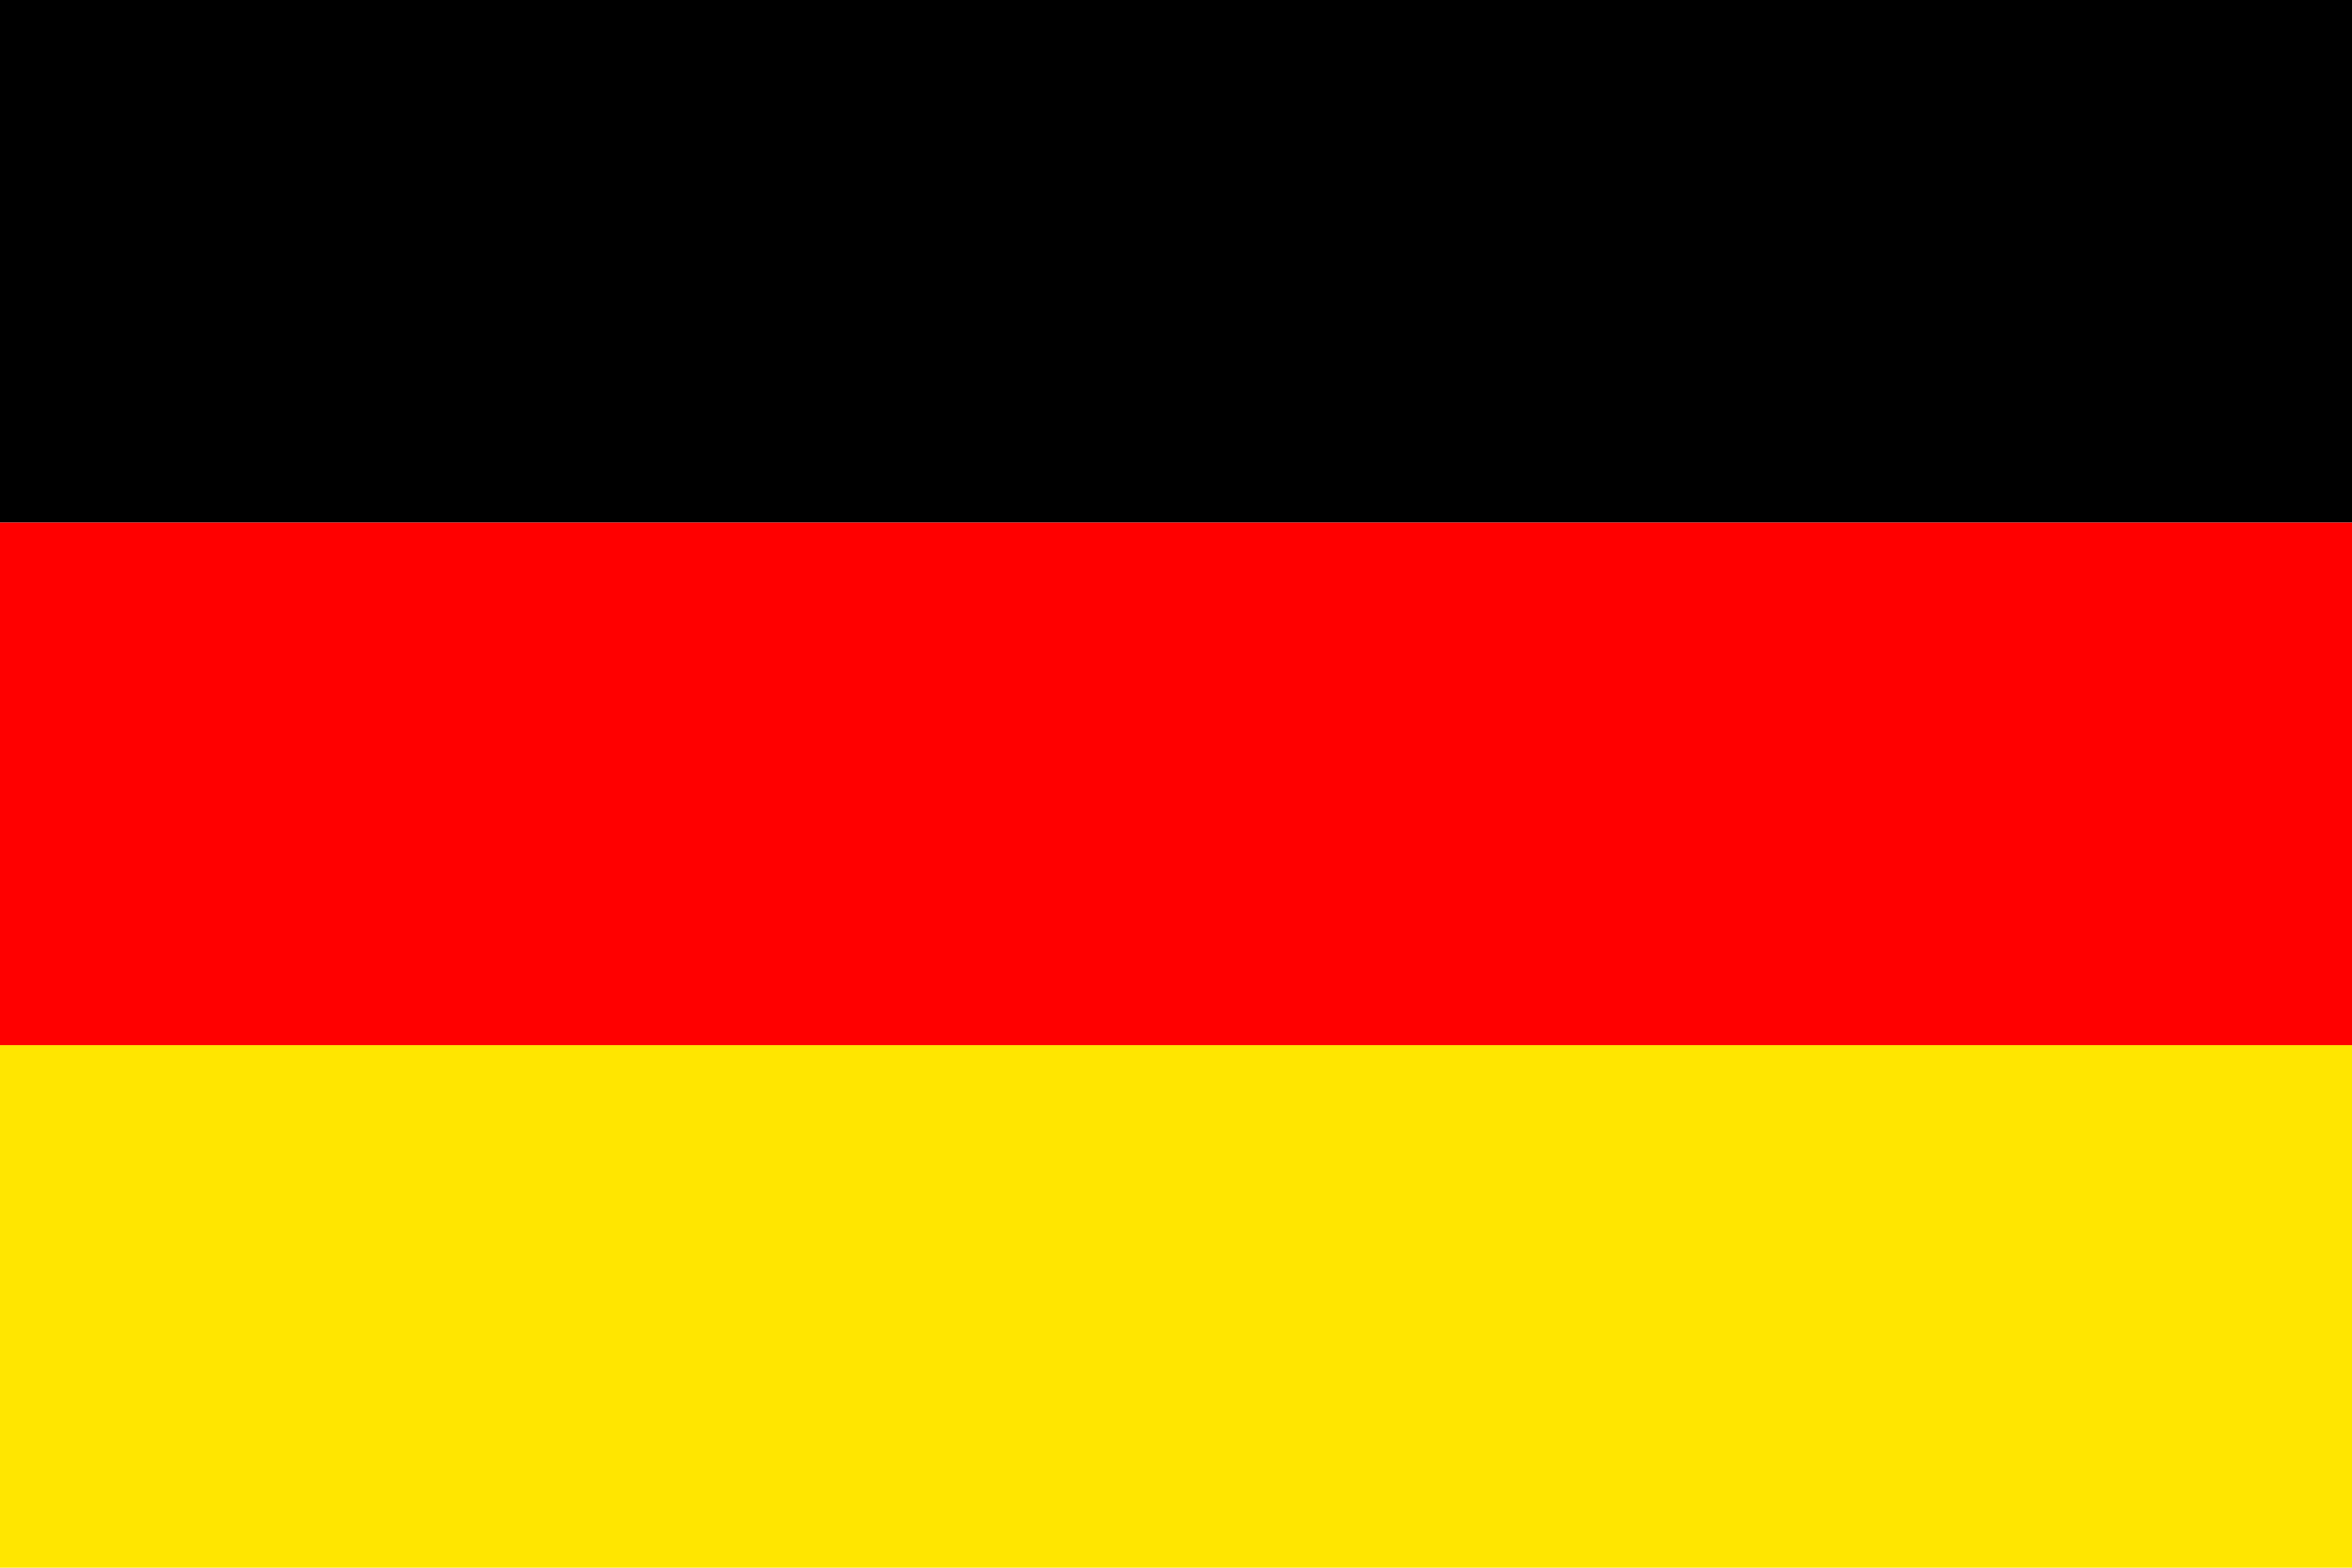 <svg width="300" height="200" viewBox="0 0 300 200" fill="none" xmlns="http://www.w3.org/2000/svg">
<g clip-path="url(#clip0_925_3162)">
<path d="M300 133.33H0V199.997H300V133.33Z" fill="#FFE600"/>
<path d="M300 0H0V66.667H300V0Z" fill="black"/>
<path d="M300 66.667H0V133.334H300V66.667Z" fill="#FF0000"/>
</g>
<defs>
<clipPath id="clip0_925_3162">
<rect width="300" height="200" fill="white"/>
</clipPath>
</defs>
</svg>
